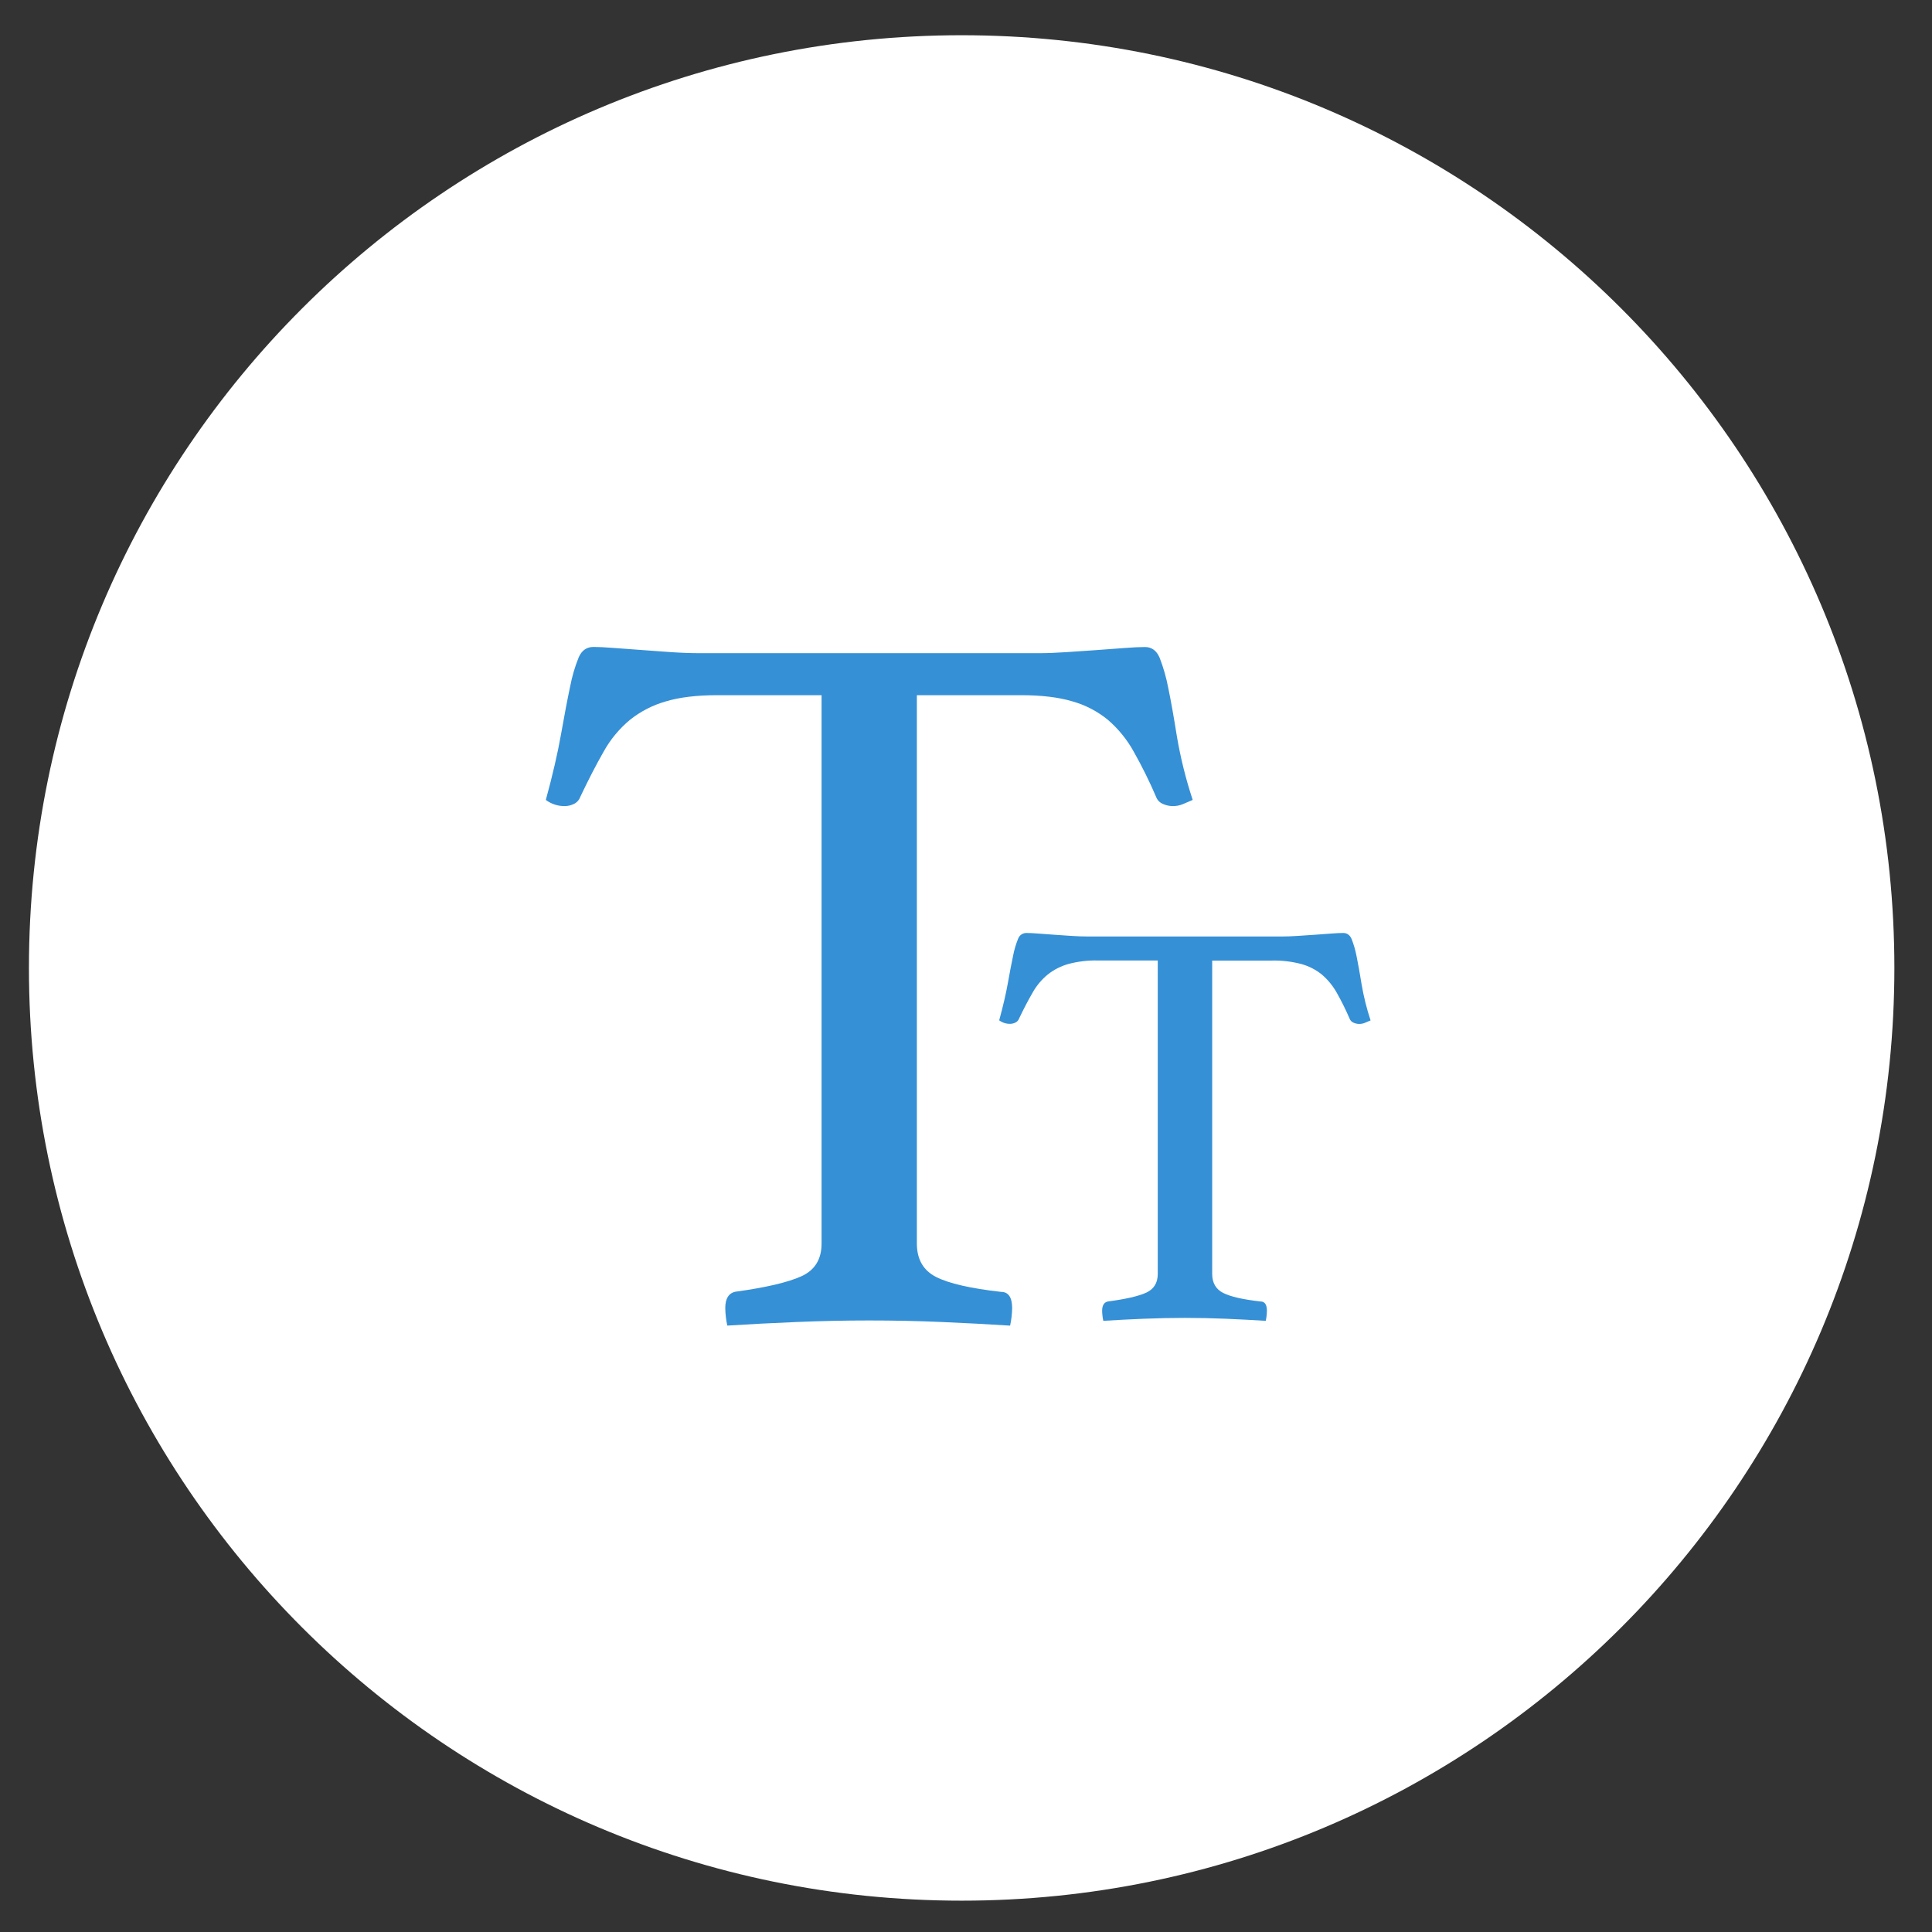 <?xml version="1.0" encoding="UTF-8"?> <svg xmlns="http://www.w3.org/2000/svg" width="128" height="128" viewBox="0 0 128 128" fill="none"><rect x="0" y="0" width="128" height="128" fill="#333333" stroke="none"/><path d="M63.712 125.924C97.841 125.924 125.507 98.258 125.507 64.129C125.507 30 97.841 2.334 63.712 2.334C29.583 2.334 1.917 30 1.917 64.129C1.917 98.258 29.583 125.924 63.712 125.924Z" fill="white"></path><path fill-rule="evenodd" clip-rule="evenodd" d="M77.971 48.78C77.77 47.511 77.58 46.447 77.402 45.588C77.273 44.903 77.082 44.231 76.83 43.58C76.628 43.105 76.303 42.867 75.856 42.867C75.496 42.867 75.039 42.89 74.478 42.934C73.918 42.979 73.303 43.026 72.631 43.071L70.617 43.208C69.945 43.254 69.34 43.276 68.803 43.275H46.371C45.789 43.275 45.162 43.253 44.491 43.208C43.819 43.162 43.159 43.115 42.51 43.065C41.86 43.019 41.244 42.974 40.661 42.928C40.078 42.882 39.631 42.86 39.318 42.862C38.871 42.862 38.546 43.088 38.344 43.542C38.091 44.167 37.9 44.817 37.774 45.48C37.595 46.321 37.394 47.375 37.17 48.643C36.946 49.911 36.61 51.362 36.163 52.997C36.53 53.273 36.98 53.417 37.439 53.406C37.637 53.402 37.831 53.355 38.01 53.269C38.111 53.223 38.201 53.157 38.276 53.075C38.351 52.994 38.409 52.898 38.446 52.793C38.983 51.66 39.498 50.663 39.991 49.8C40.437 48.995 41.029 48.279 41.736 47.691C42.442 47.129 43.252 46.713 44.121 46.467C45.038 46.194 46.169 46.058 47.512 46.058H54.431V82.389C54.431 83.432 53.984 84.156 53.088 84.559C52.193 84.962 50.738 85.303 48.723 85.58C48.275 85.672 48.051 86.035 48.051 86.668C48.058 87.057 48.103 87.444 48.185 87.824C49.617 87.732 51.149 87.653 52.781 87.586C54.412 87.518 56.013 87.484 57.583 87.484C59.194 87.484 60.795 87.517 62.387 87.586C63.978 87.654 65.49 87.734 66.922 87.827C67.004 87.449 67.049 87.064 67.058 86.678C67.058 85.953 66.812 85.59 66.32 85.59C64.305 85.363 62.872 85.034 62.022 84.604C61.172 84.173 60.746 83.436 60.745 82.393V46.058H67.658C69.001 46.058 70.132 46.194 71.049 46.467C71.91 46.708 72.711 47.126 73.402 47.692C74.093 48.288 74.673 49.002 75.114 49.801C75.661 50.771 76.155 51.77 76.594 52.793C76.633 52.901 76.696 53 76.777 53.082C76.858 53.164 76.956 53.228 77.063 53.269C77.254 53.353 77.459 53.4 77.667 53.406C77.912 53.413 78.156 53.367 78.381 53.271C78.582 53.18 78.793 53.089 79.019 52.997C78.564 51.62 78.214 50.21 77.971 48.78Z" fill="#3590D6"></path><path fill-rule="evenodd" clip-rule="evenodd" d="M90.206 65.195C90.09 64.47 89.981 63.861 89.879 63.368C89.805 62.976 89.695 62.591 89.551 62.219C89.435 61.948 89.249 61.812 88.992 61.812C88.785 61.812 88.522 61.825 88.2 61.85C87.878 61.876 87.525 61.903 87.139 61.928L85.981 62.006C85.596 62.032 85.249 62.045 84.94 62.044H72.056C71.721 62.044 71.361 62.032 70.976 62.006L69.838 61.928C69.465 61.903 69.111 61.877 68.777 61.85C68.444 61.824 68.189 61.811 68.011 61.812C67.89 61.809 67.77 61.845 67.67 61.913C67.57 61.982 67.494 62.081 67.452 62.195C67.307 62.553 67.197 62.924 67.124 63.303C67.021 63.784 66.906 64.386 66.777 65.111C66.648 65.835 66.456 66.664 66.199 67.599C66.41 67.756 66.668 67.839 66.931 67.832C67.045 67.83 67.157 67.803 67.26 67.754C67.318 67.728 67.371 67.691 67.415 67.644C67.459 67.598 67.493 67.543 67.515 67.482C67.824 66.835 68.122 66.265 68.408 65.772C68.665 65.311 69.005 64.903 69.412 64.567C69.818 64.245 70.283 64.008 70.782 63.867C71.417 63.698 72.073 63.619 72.73 63.634H76.704V84.399C76.704 84.995 76.448 85.409 75.938 85.643C75.427 85.876 74.582 86.07 73.402 86.226C73.147 86.279 73.019 86.486 73.019 86.848C73.024 87.07 73.05 87.292 73.097 87.509C73.92 87.456 74.801 87.411 75.74 87.372C76.678 87.334 77.598 87.314 78.498 87.314C79.424 87.314 80.344 87.333 81.257 87.372C82.17 87.412 83.038 87.457 83.86 87.509C83.906 87.291 83.932 87.07 83.936 86.848C83.936 86.433 83.795 86.226 83.513 86.226C82.355 86.097 81.532 85.909 81.044 85.663C80.555 85.417 80.311 84.996 80.311 84.399V63.64H84.285C84.942 63.626 85.598 63.704 86.233 63.874C86.727 64.011 87.186 64.25 87.584 64.573C87.98 64.914 88.313 65.322 88.567 65.778C88.88 66.333 89.164 66.904 89.415 67.489C89.439 67.551 89.475 67.607 89.521 67.654C89.568 67.701 89.624 67.737 89.686 67.761C89.796 67.809 89.914 67.835 90.033 67.839C90.172 67.842 90.31 67.815 90.438 67.761C90.553 67.708 90.675 67.657 90.804 67.605C90.544 66.818 90.344 66.012 90.206 65.195Z" fill="#3590D6"></path></svg> 